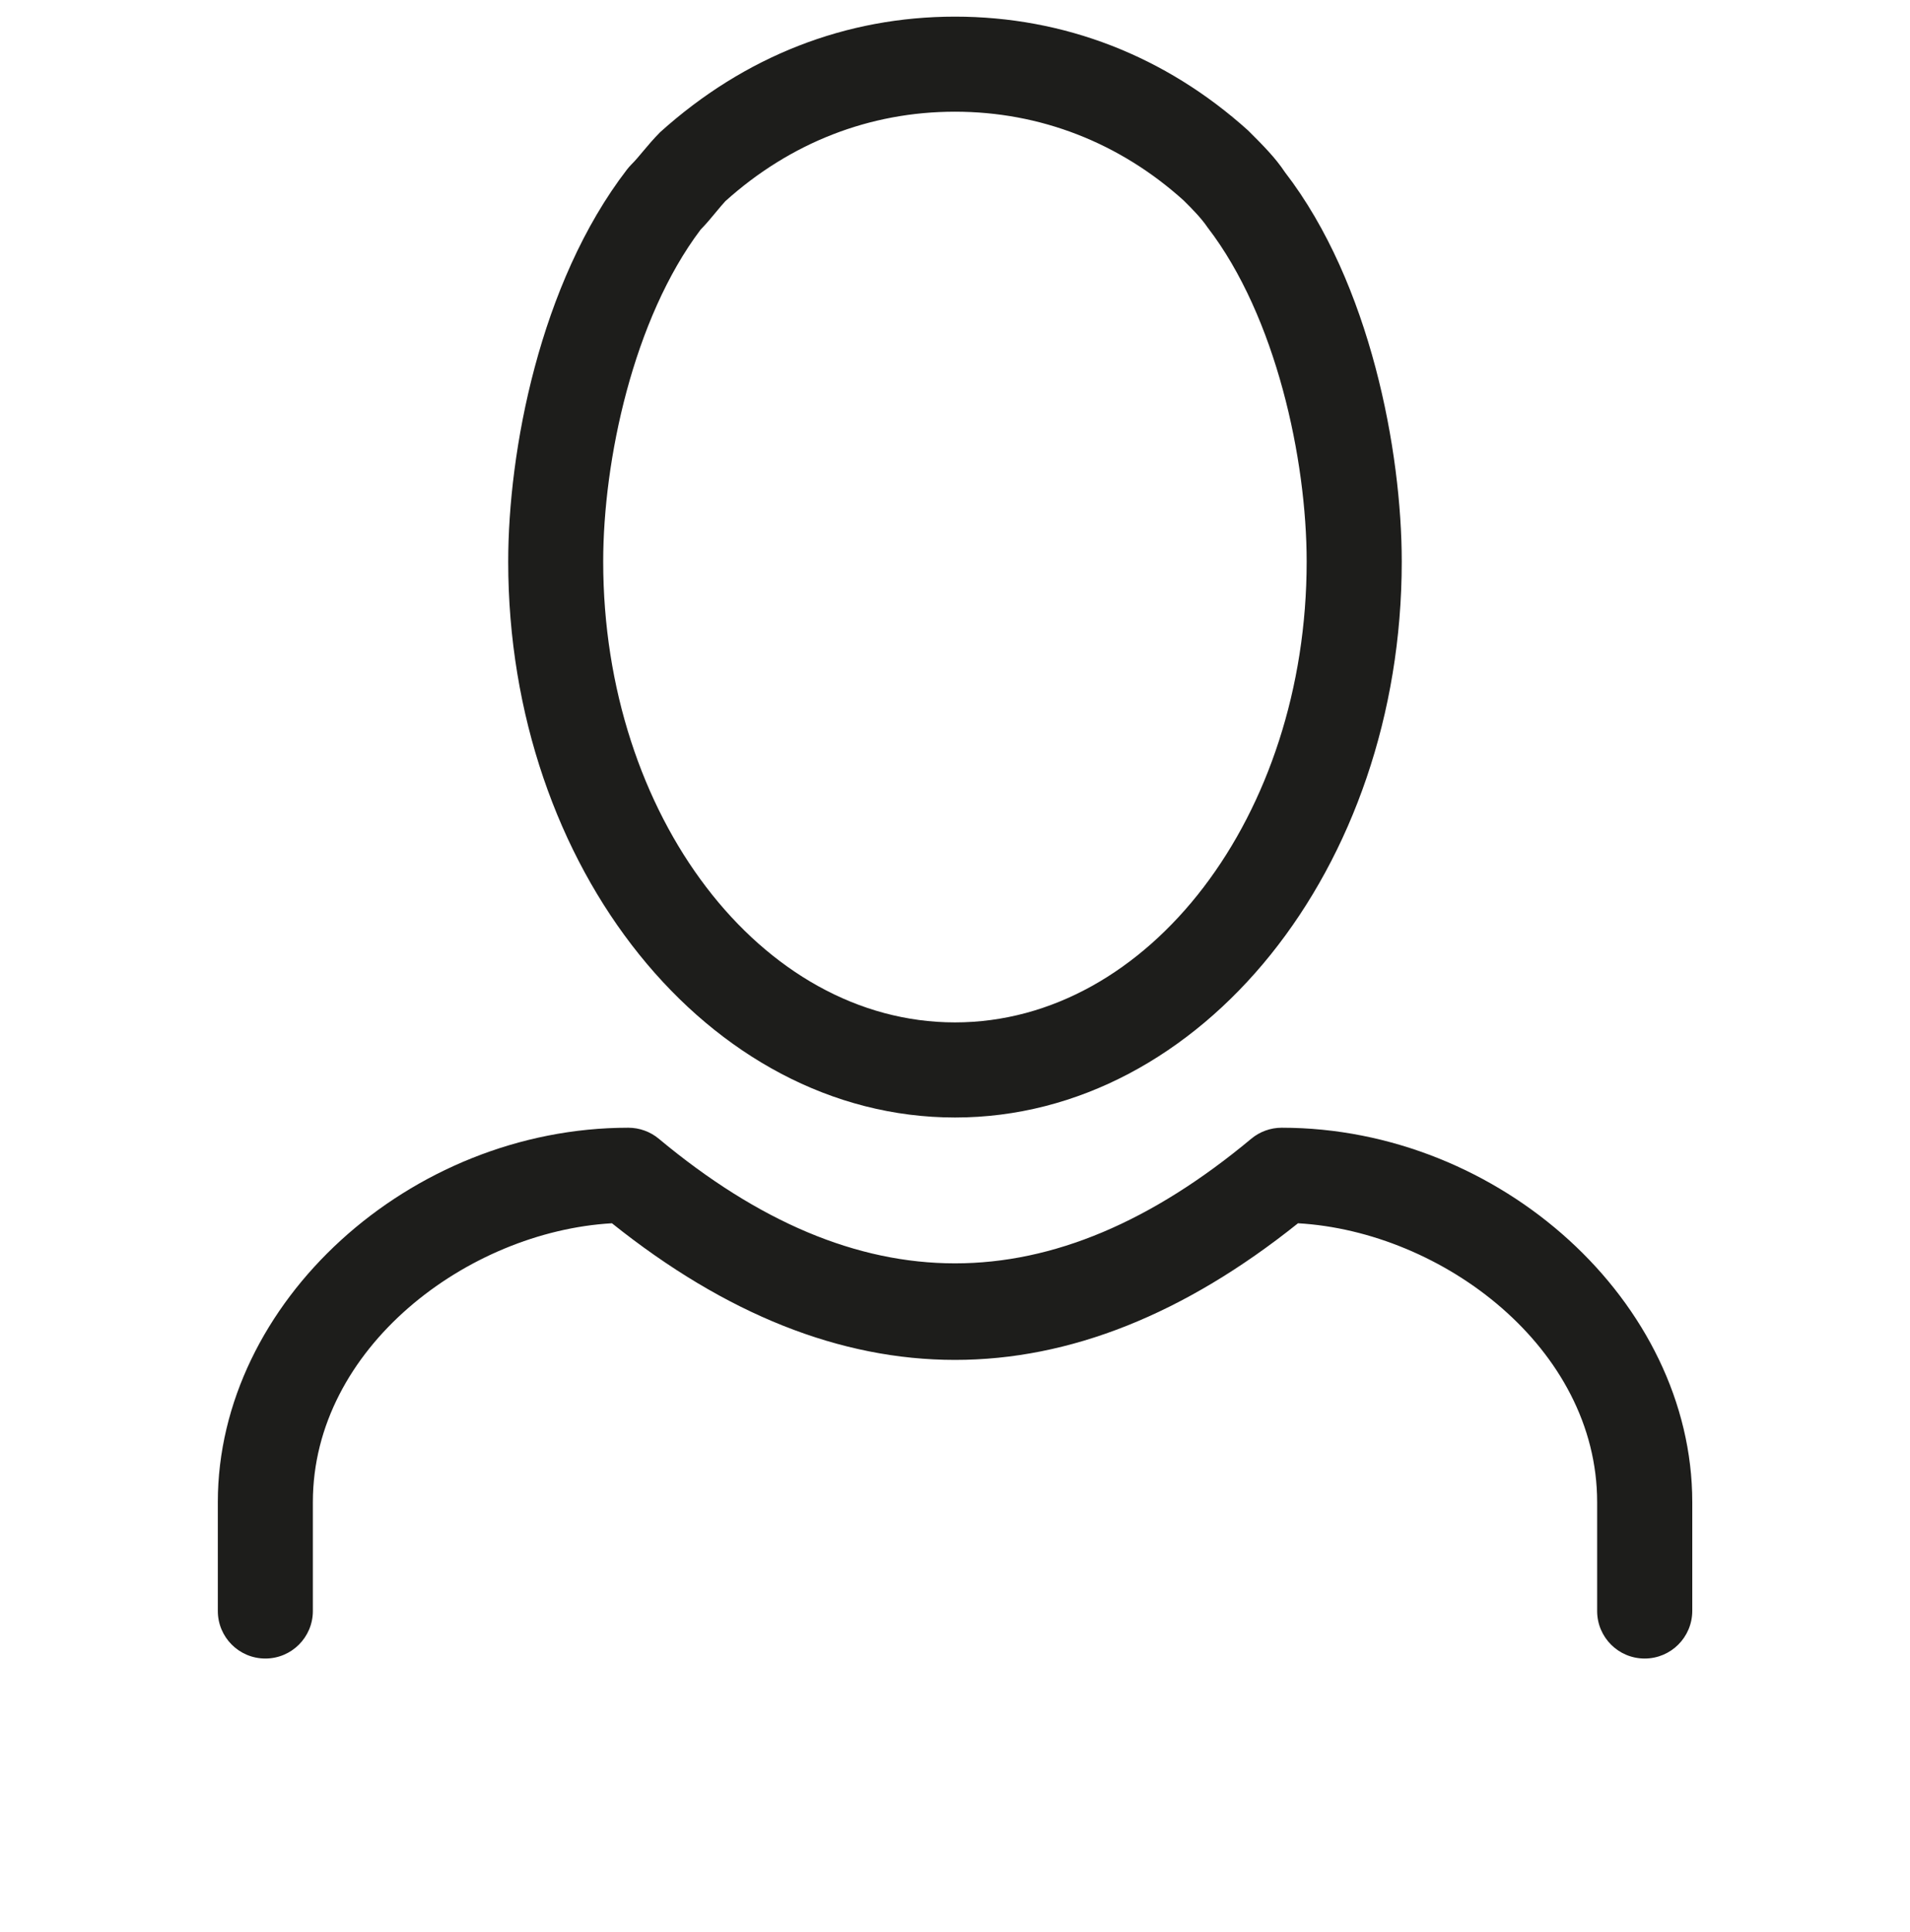 <?xml version="1.0" encoding="UTF-8"?> <!-- Generator: Adobe Illustrator 16.0.0, SVG Export Plug-In . SVG Version: 6.00 Build 0) --> <svg xmlns="http://www.w3.org/2000/svg" xmlns:xlink="http://www.w3.org/1999/xlink" version="1.1" id="Layer_1" x="0px" y="0px" width="40.195px" height="40.649px" viewBox="0 0 40.195 40.649" xml:space="preserve"> <g> <path fill="#1D1D1B" d="M14.743,4.832c-1.415,1.876-2.049,4.851-2.049,6.983c0,5.346,3.321,9.694,7.403,9.694 s7.401-4.349,7.401-9.694c0-2.149-0.644-5.157-2.084-7.029c-0.133-0.196-0.321-0.387-0.506-0.57 c-1.348-1.215-3.019-1.866-4.812-1.866s-3.463,0.651-4.831,1.882c-0.053,0.056-0.129,0.148-0.205,0.239 C14.962,4.592,14.859,4.712,14.743,4.832 M20.098,23.51c-5.186,0-9.403-5.246-9.403-11.694c0-2.306,0.654-5.85,2.499-8.249 c0.027-0.034,0.055-0.067,0.086-0.099c0.093-0.092,0.169-0.185,0.246-0.277c0.114-0.137,0.229-0.271,0.364-0.408 c1.78-1.604,3.914-2.433,6.208-2.433c2.295,0,4.429,0.828,6.169,2.396c0.312,0.311,0.572,0.572,0.774,0.877 c1.805,2.342,2.458,5.887,2.458,8.192C29.499,18.264,25.282,23.51,20.098,23.51"></path> <path fill="#1D1D1B" d="M34.611,34.892c-0.553,0-1-0.447-1-1V31.6c0-3.24-3.254-5.69-6.295-5.865 c-4.792,3.834-9.646,3.832-14.438,0c-3.04,0.175-6.294,2.625-6.294,5.865v2.292c0,0.553-0.448,1-1,1c-0.553,0-1-0.447-1-1V31.6 c0-4.195,4.036-7.875,8.638-7.875c0.234,0,0.462,0.082,0.641,0.231c4.196,3.496,8.273,3.497,12.47,0 c0.179-0.149,0.406-0.231,0.64-0.231c4.603,0,8.64,3.68,8.64,7.875v2.292C35.611,34.444,35.164,34.892,34.611,34.892"></path> </g> </svg> 